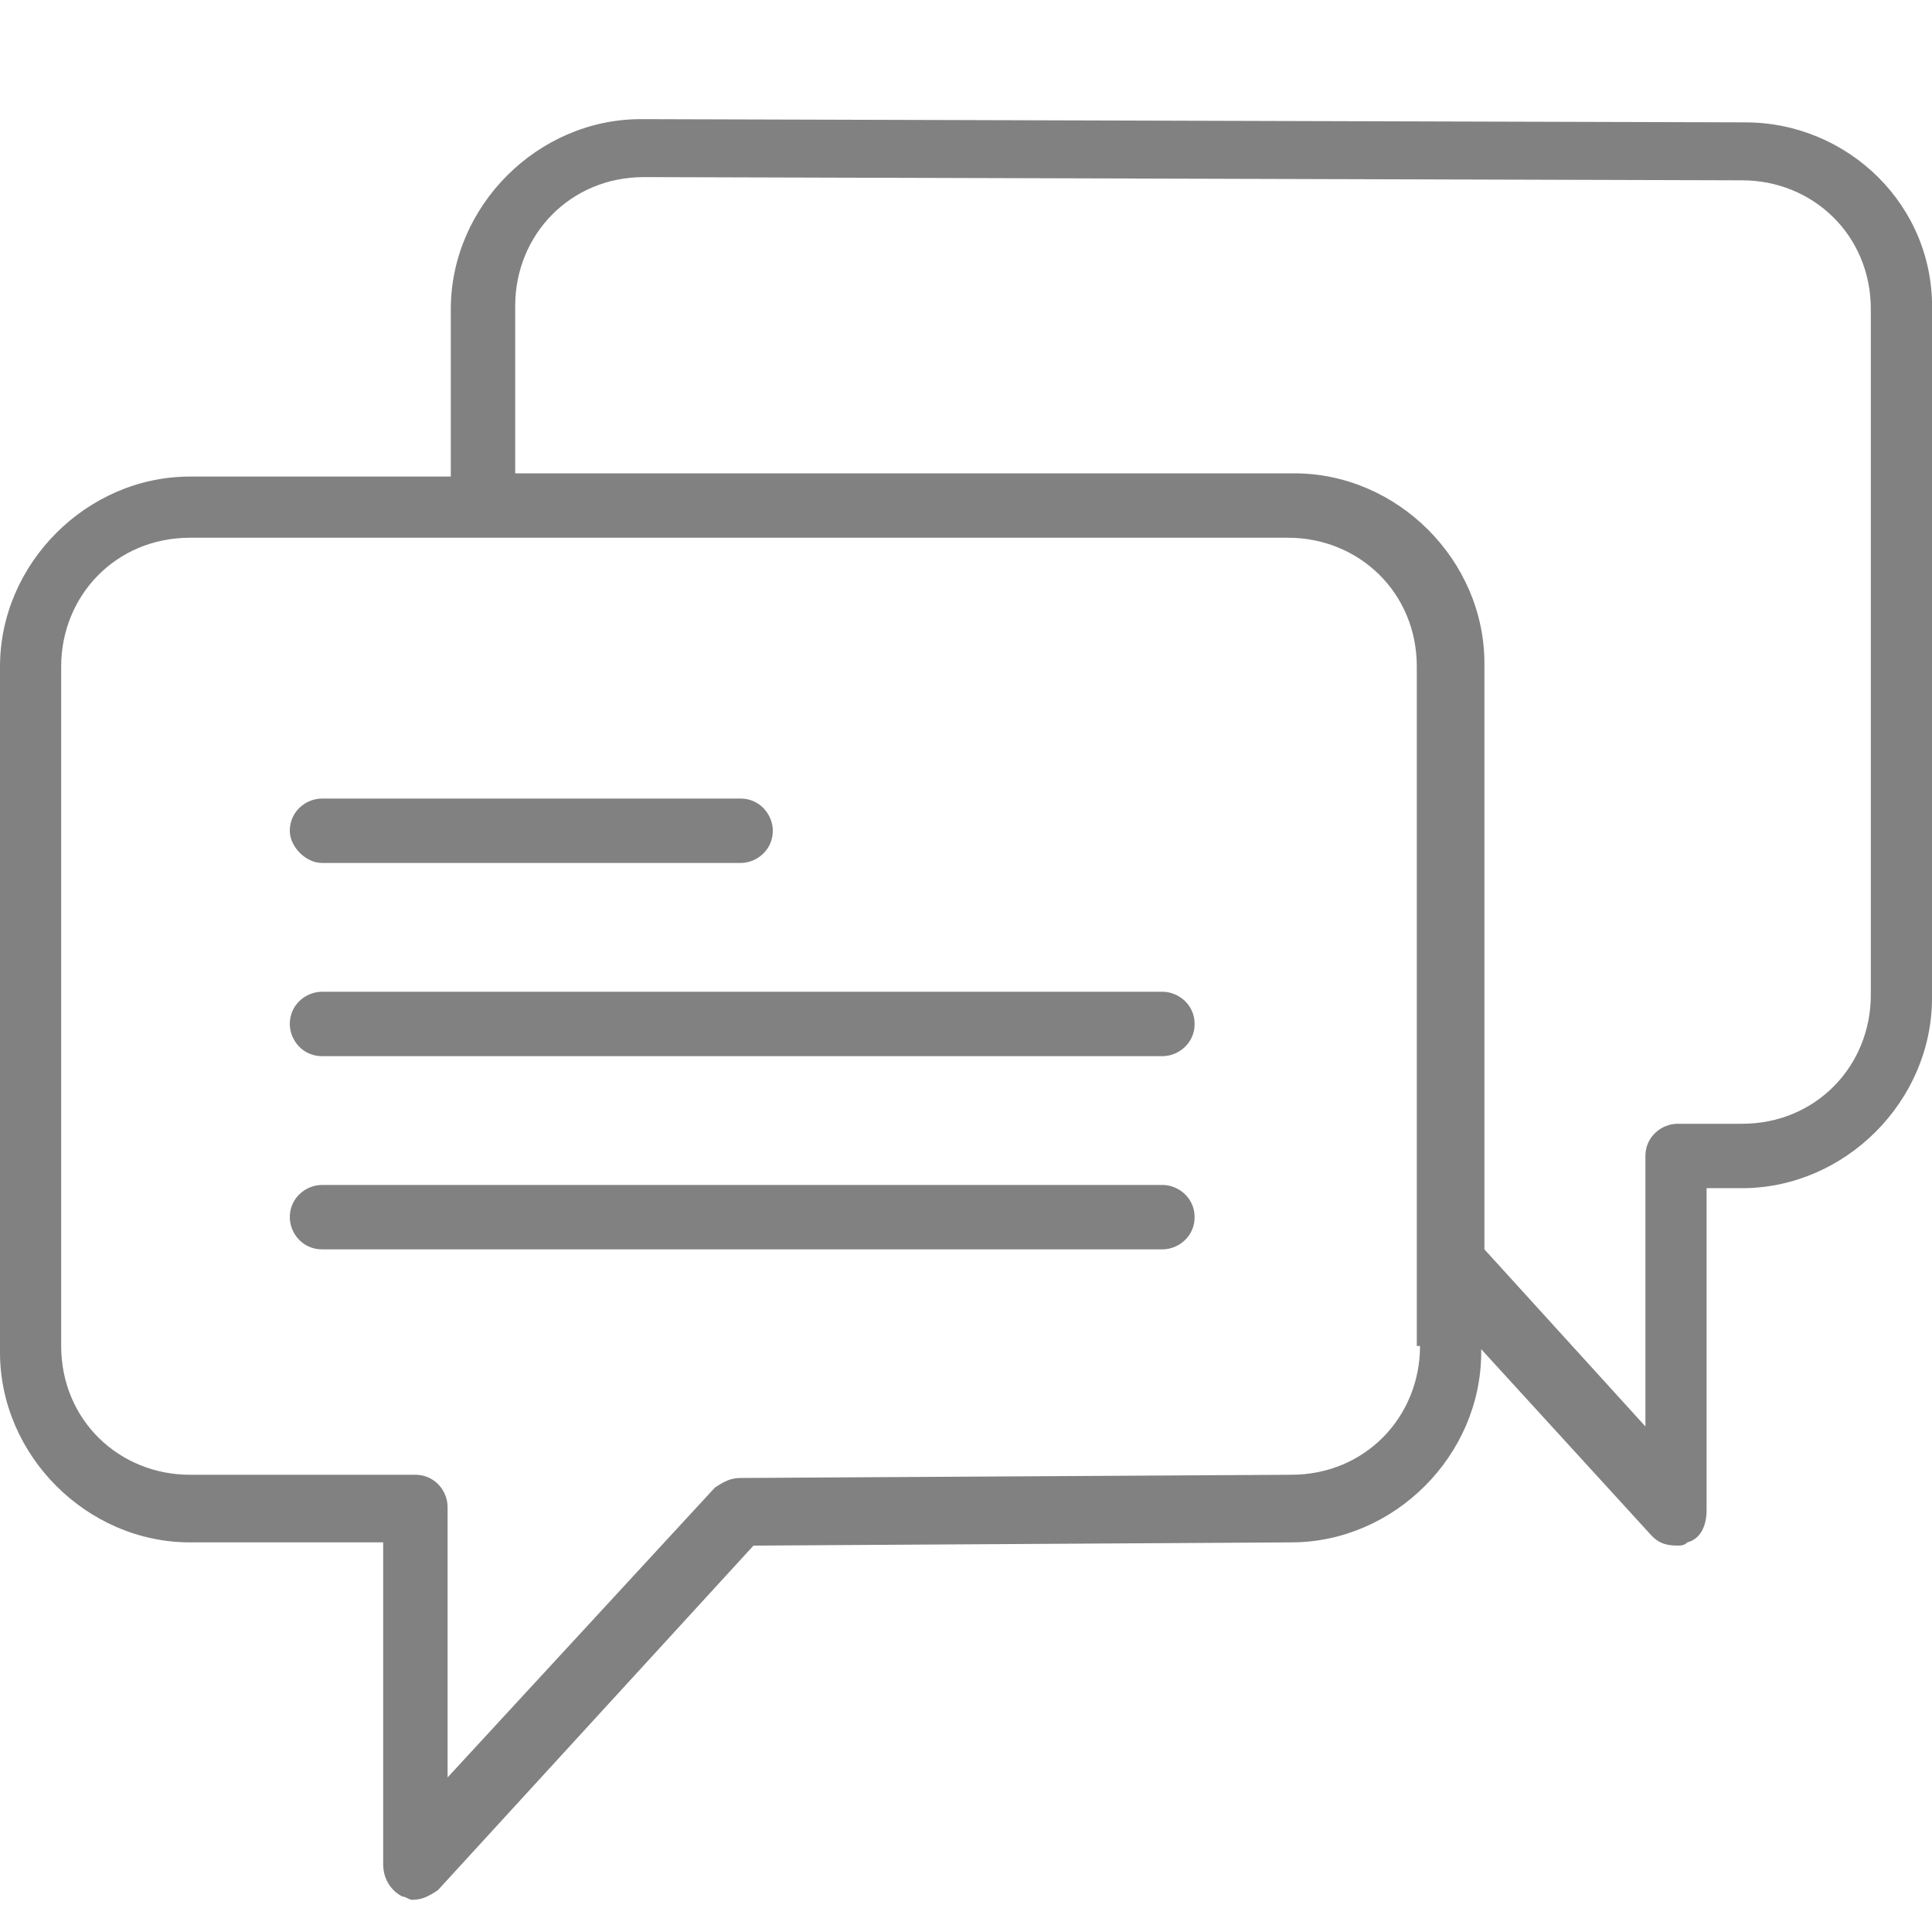 <?xml version="1.0" encoding="utf-8"?>
<!-- Generator: Adobe Illustrator 24.0.1, SVG Export Plug-In . SVG Version: 6.00 Build 0)  -->
<svg version="1.1" id="Ebene_1" xmlns="http://www.w3.org/2000/svg" xmlns:xlink="http://www.w3.org/1999/xlink" x="0px" y="0px"
	 viewBox="0 0 60 60" style="enable-background:new 0 0 60 60;" xml:space="preserve">
<style type="text/css">
	.st0{fill:#818181;}
</style>
<g>
	<path class="st0" d="M10,26.8h13c0.5,0,1-0.4,1-1c0-0.5-0.4-1-1-1H10c-0.5,0-1,0.4-1,1C9,26.3,9.5,26.8,10,26.8z"/>
	<path class="st0" d="M36.1,30.8H10c-0.5,0-1,0.4-1,1c0,0.5,0.4,1,1,1h26.1c0.5,0,1-0.4,1-1S36.6,30.8,36.1,30.8z"/>
	<path class="st0" d="M36.1,36.8H10c-0.5,0-1,0.4-1,1c0,0.5,0.4,1,1,1h26.1c0.5,0,1-0.4,1-1S36.6,36.8,36.1,36.8z"/>
	<path class="st0" d="M54.2,3.8L19.9,3.7c-3.2,0-5.9,2.7-5.9,5.9v5.2H5.9c-3.2,0-5.9,2.7-5.9,5.9V42c0,3.2,2.7,5.9,5.9,5.9h6v10
		c0,0.4,0.2,0.8,0.6,1c0.1,0,0.2,0.1,0.3,0.1c0.3,0,0.5-0.1,0.8-0.3L23.4,48l16.7-0.1c3.2,0,5.9-2.7,5.9-5.9v-0.1l5.3,5.8
		c0.2,0.2,0.4,0.3,0.8,0.3c0.1,0,0.2,0,0.3-0.1c0.4-0.1,0.6-0.5,0.6-1v-10h1.1c3.2,0,5.9-2.7,5.9-5.9V9.7
		C60.1,6.4,57.4,3.8,54.2,3.8z M44.1,41.8c0,2.2-1.7,4-4,4l-17.1,0.1c-0.3,0-0.5,0.1-0.8,0.3l-8.3,9v-8.4c0-0.5-0.4-1-1-1h-7
		c-2.2,0-4-1.7-4-4V20.7c0-2.2,1.7-4,4-4h9l0,0l0,0h25.1c2.2,0,4,1.7,4,4v18.4V41.8z M58.1,30.9c0,2.2-1.7,4-4,4h-2
		c-0.5,0-1,0.4-1,1v8.4l-5-5.5V20.6c0-3.2-2.7-5.9-5.9-5.9H16V9.5c0-2.2,1.7-4,4-4l34.1,0.1l0,0c2.2,0,4,1.7,4,4L58.1,30.9
		L58.1,30.9z"/>
</g>
</svg>
